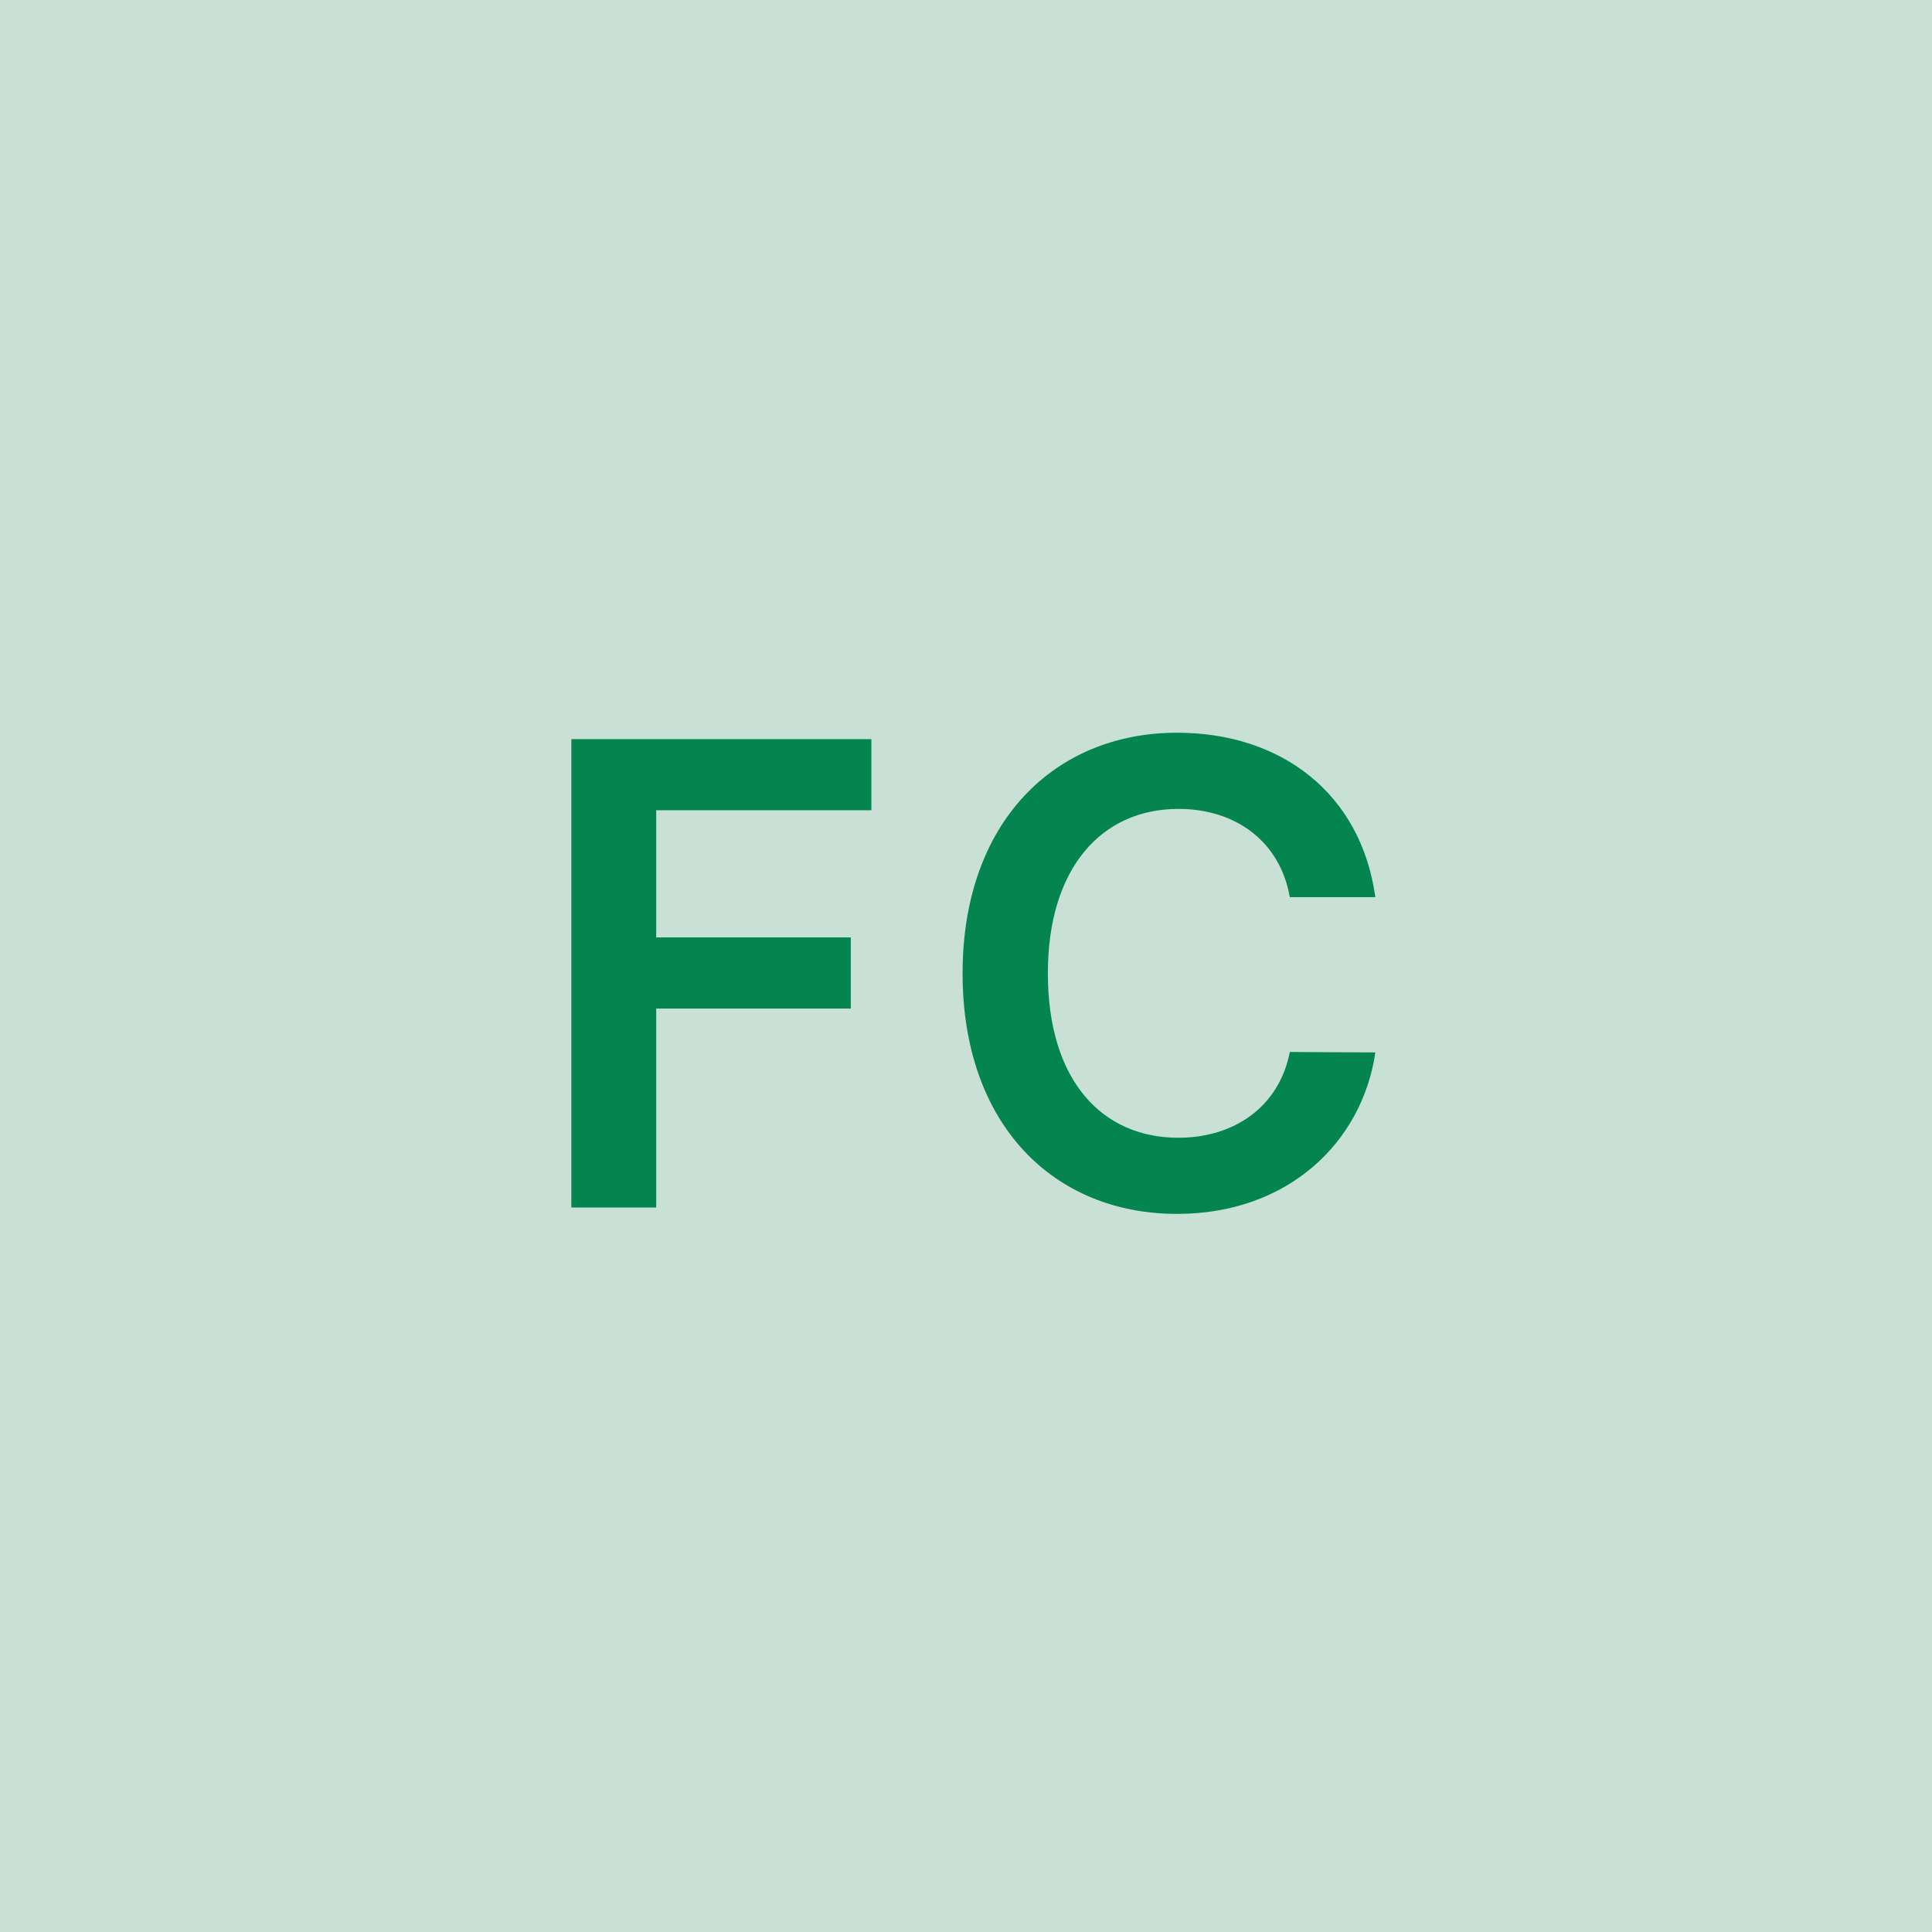 <svg width="48" height="48" viewBox="0 0 48 48" fill="none" xmlns="http://www.w3.org/2000/svg"><g clip-path="url(#clip0_4_4530)"><rect width="48" height="48" fill="#C8E0D6"/><path d="M14.195 30H16.303V25.057H21.138V23.29H16.303V20.131H21.649V18.364H14.195V30ZM34.17 22.29C33.812 19.704 31.824 18.204 29.244 18.204C26.204 18.204 23.915 20.421 23.915 24.182C23.915 27.938 26.176 30.159 29.244 30.159C32.011 30.159 33.846 28.369 34.17 26.148L32.045 26.136C31.778 27.5 30.665 28.267 29.272 28.267C27.386 28.267 26.034 26.852 26.034 24.182C26.034 21.557 27.375 20.097 29.278 20.097C30.693 20.097 31.801 20.898 32.045 22.29H34.17Z" fill="#04854F"/></g><defs><clipPath id="clip0_4_4530"><rect width="48" height="48" fill="white"/></clipPath></defs></svg>